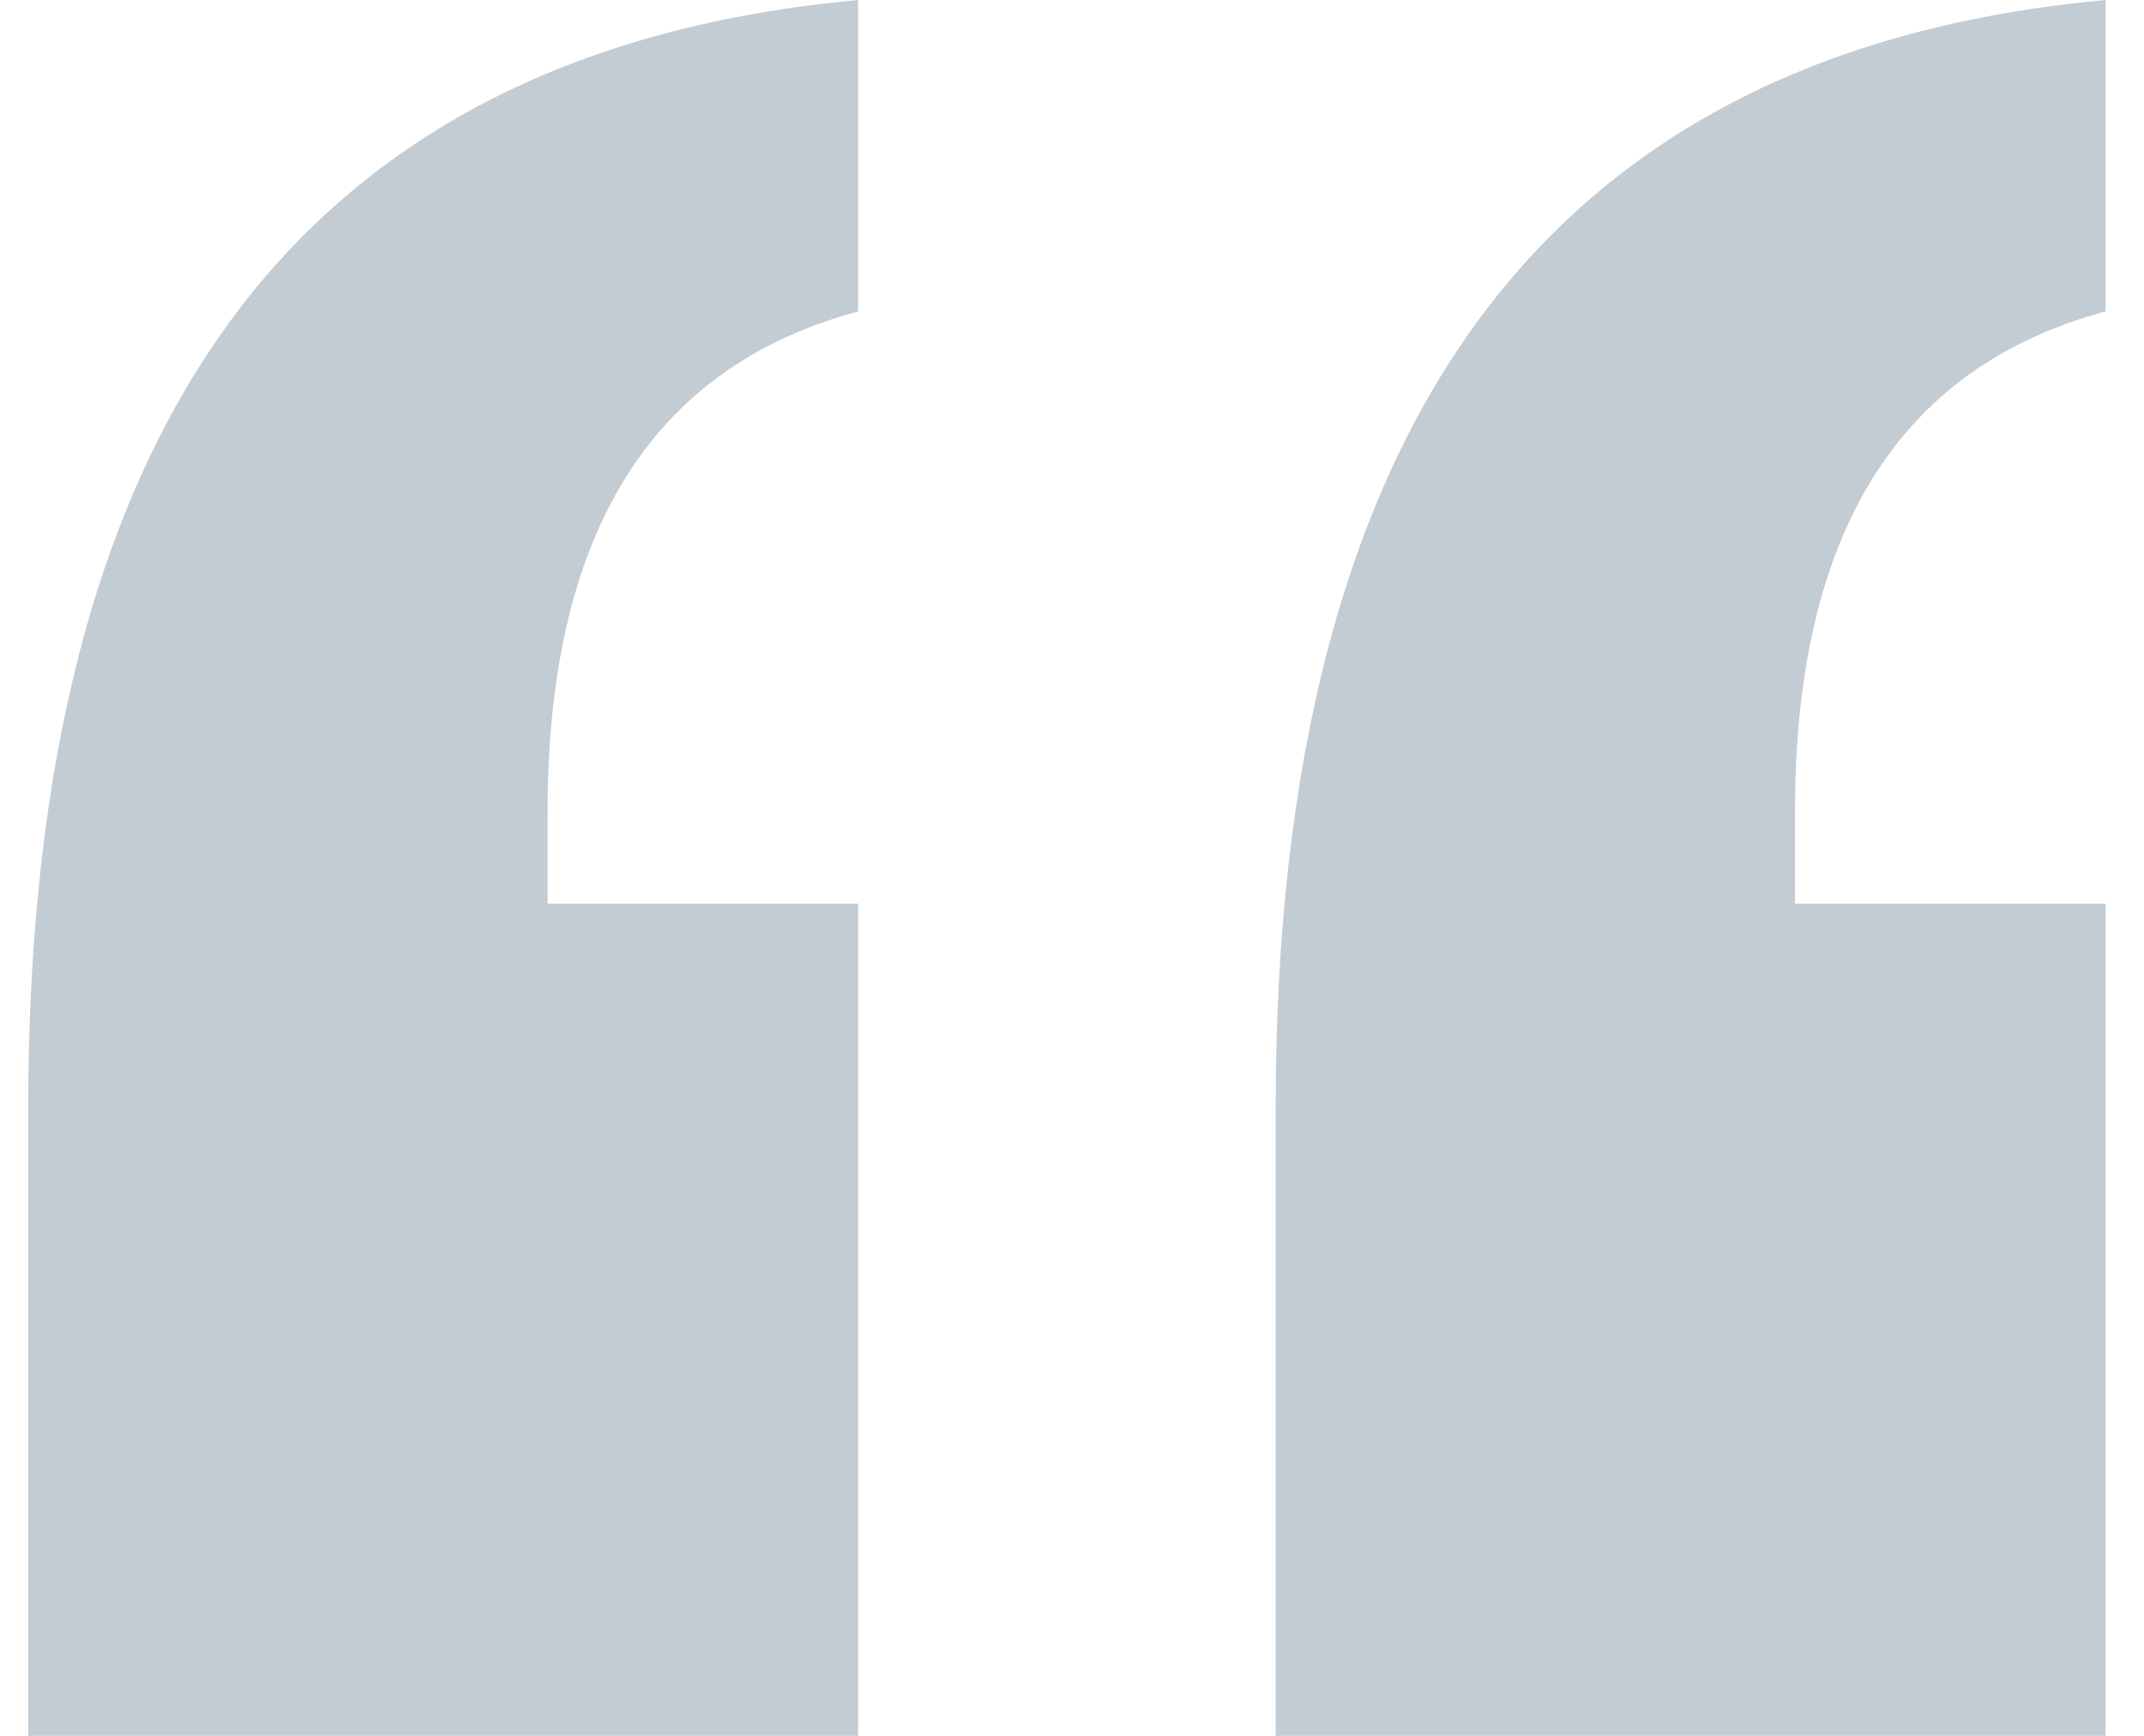 <svg width="42" height="34" viewBox="0 0 42 34" fill="none" xmlns="http://www.w3.org/2000/svg">
<path opacity="0.25" fill-rule="evenodd" clip-rule="evenodd" d="M10.727 17.7H16.811V34H0.553V21.7C0.553 8.2 5.939 1 16.811 0V6.1C12.722 7.2 10.727 10.5 10.727 15.9V17.7ZM35.163 17.7H41.248V34H24.99V21.7C24.99 8.2 30.376 1 41.248 0V6.1C37.158 7.2 35.163 10.5 35.163 15.9V17.7Z" fill="#123152"/>
</svg>
